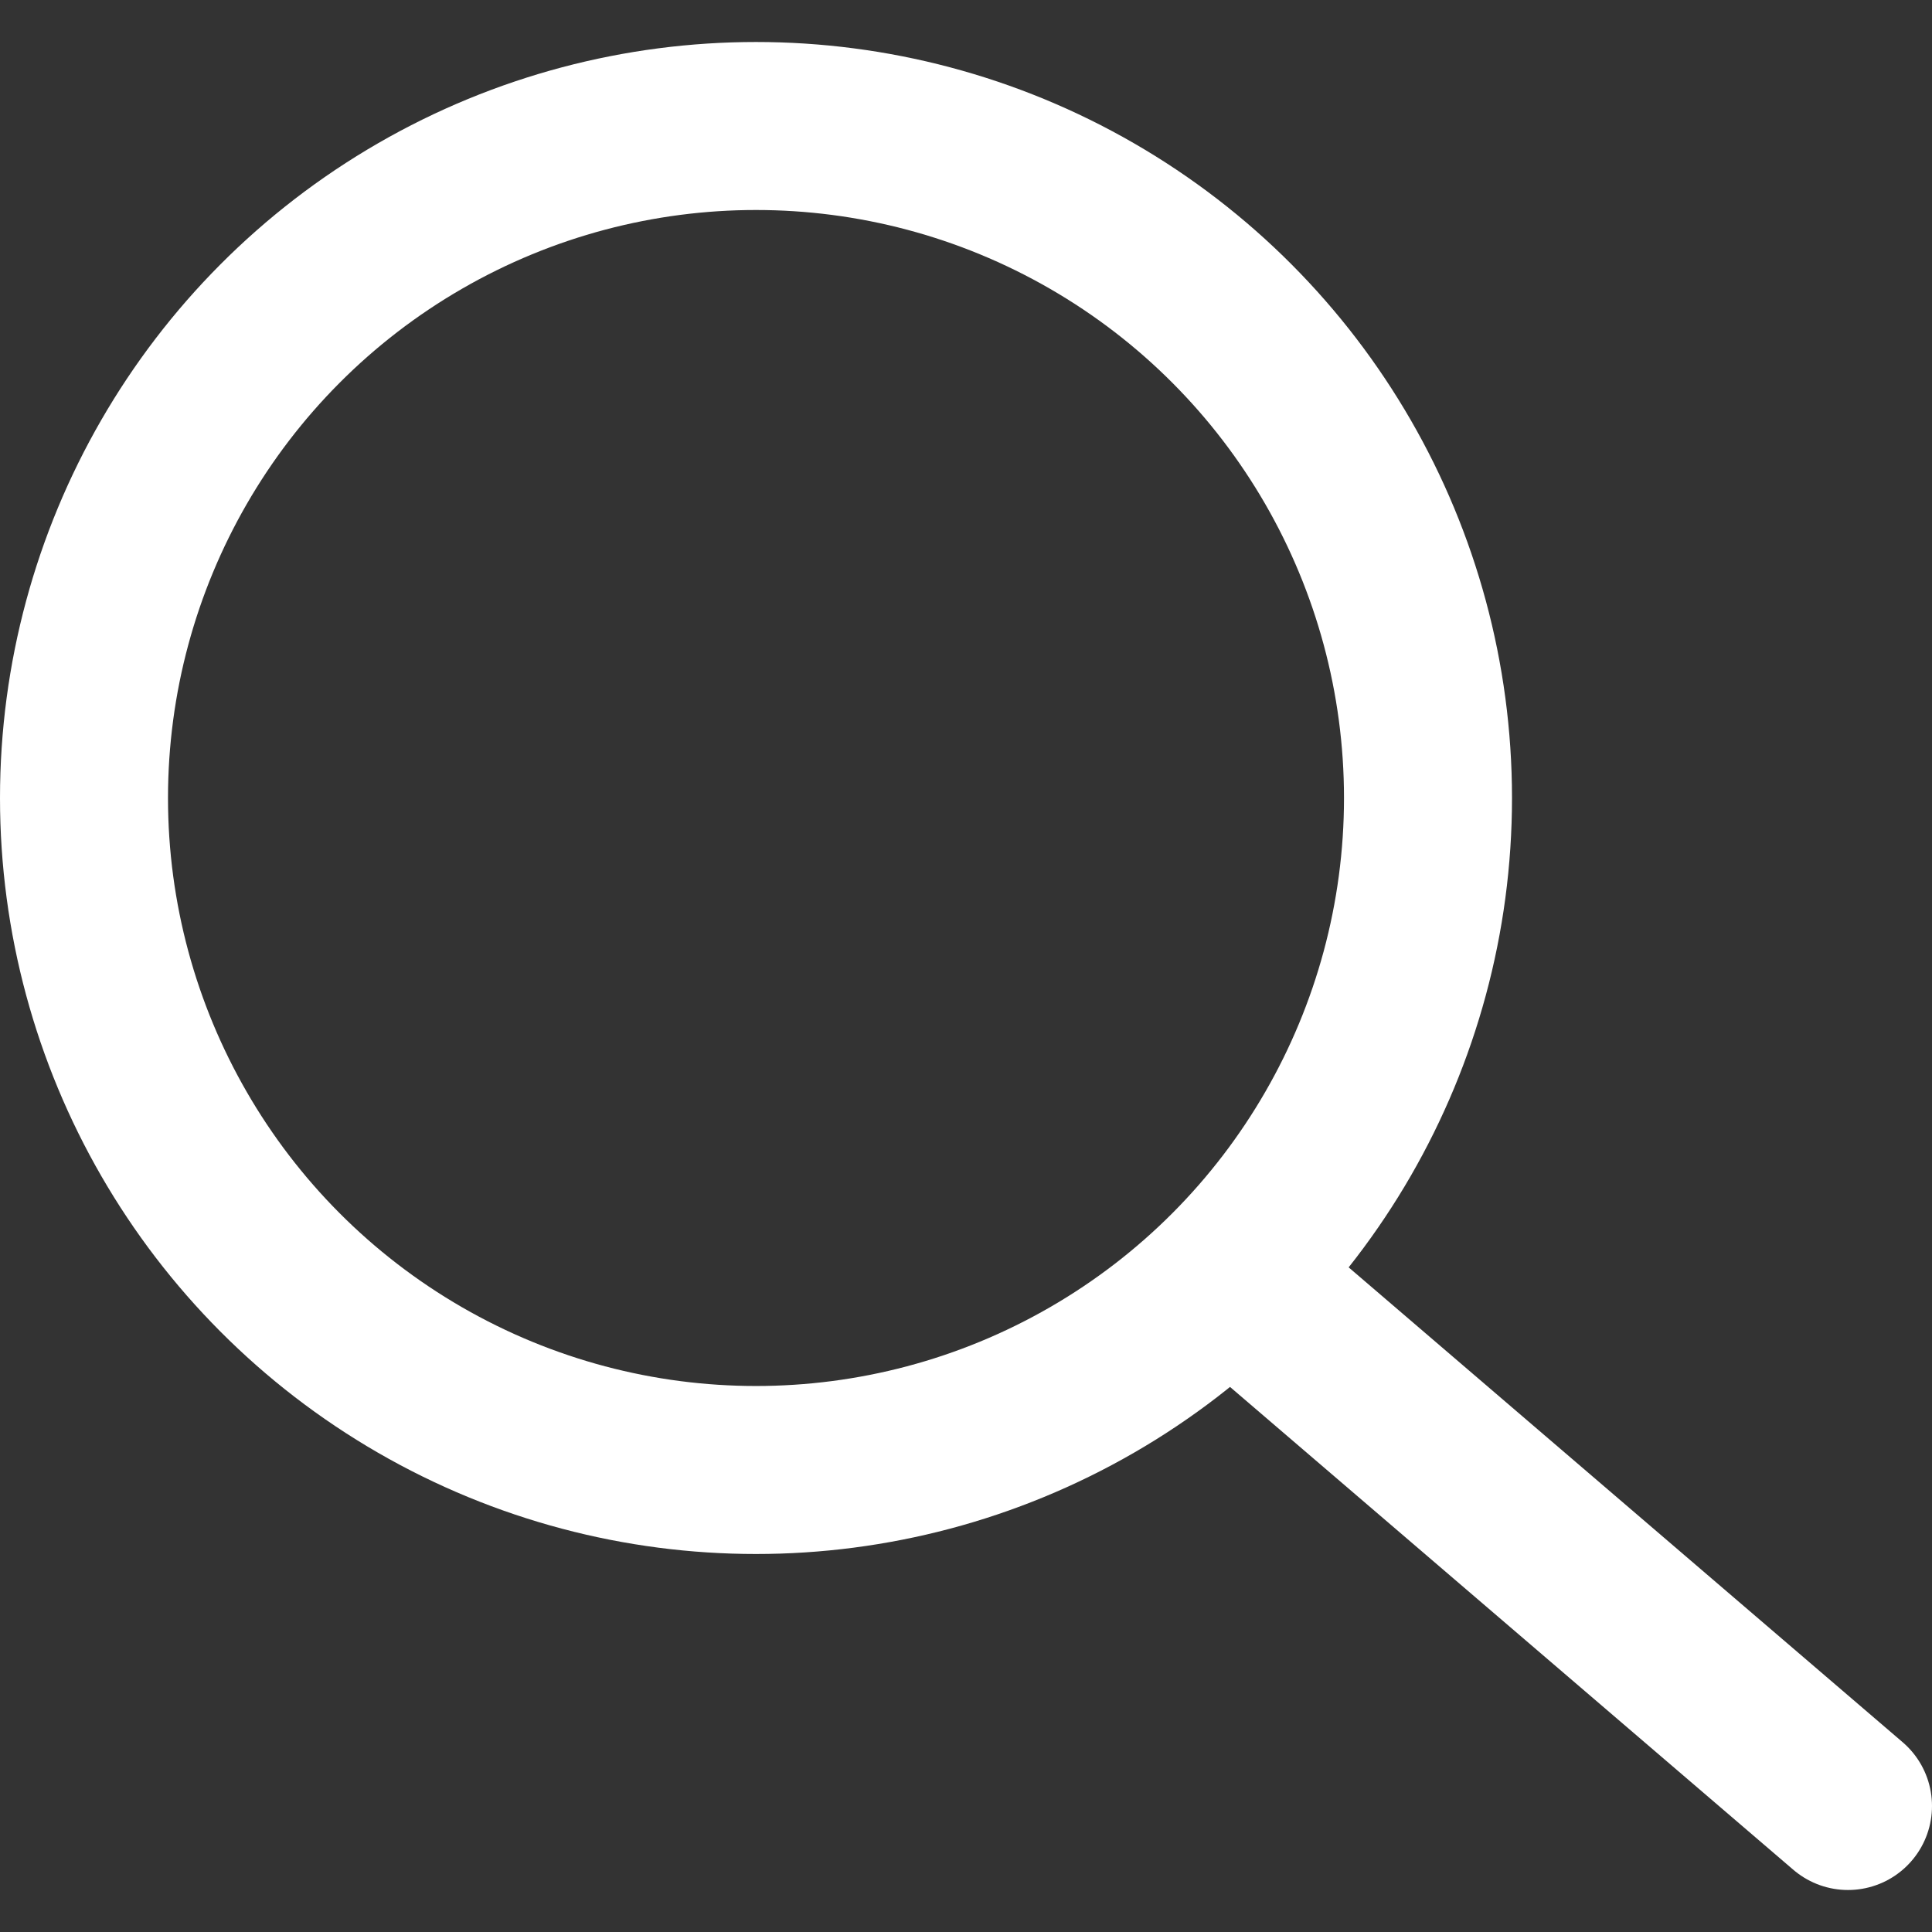 <?xml version="1.0" encoding="UTF-8"?>
<svg width="23px" height="23px" viewBox="0 0 23 23" version="1.1" xmlns="http://www.w3.org/2000/svg" xmlns:xlink="http://www.w3.org/1999/xlink">
    <rect x="0" y="0" width="23" height="23" fill="#333333" stroke="none"/>
    <!-- Generator: Sketch 53.2 (72643) - https://sketchapp.com -->
    <title>Group</title>
    <desc>Created with Sketch.</desc>
    <g id="Page-1" stroke="none" stroke-width="1" fill="none" fill-rule="evenodd">
        <g id="Welcome-Page" transform="translate(-966, -53)" stroke="#ffffff" stroke-width="2">
            <g id="Group" transform="translate(967, 54)">
                <circle id="Oval" cx="8" cy="8.5" r="8"></circle>
                <path d="M14,14.5 L21,20.5" id="Path-2" stroke-linecap="round" stroke-linejoin="round"></path>
            </g>
        </g>
    </g>
</svg>